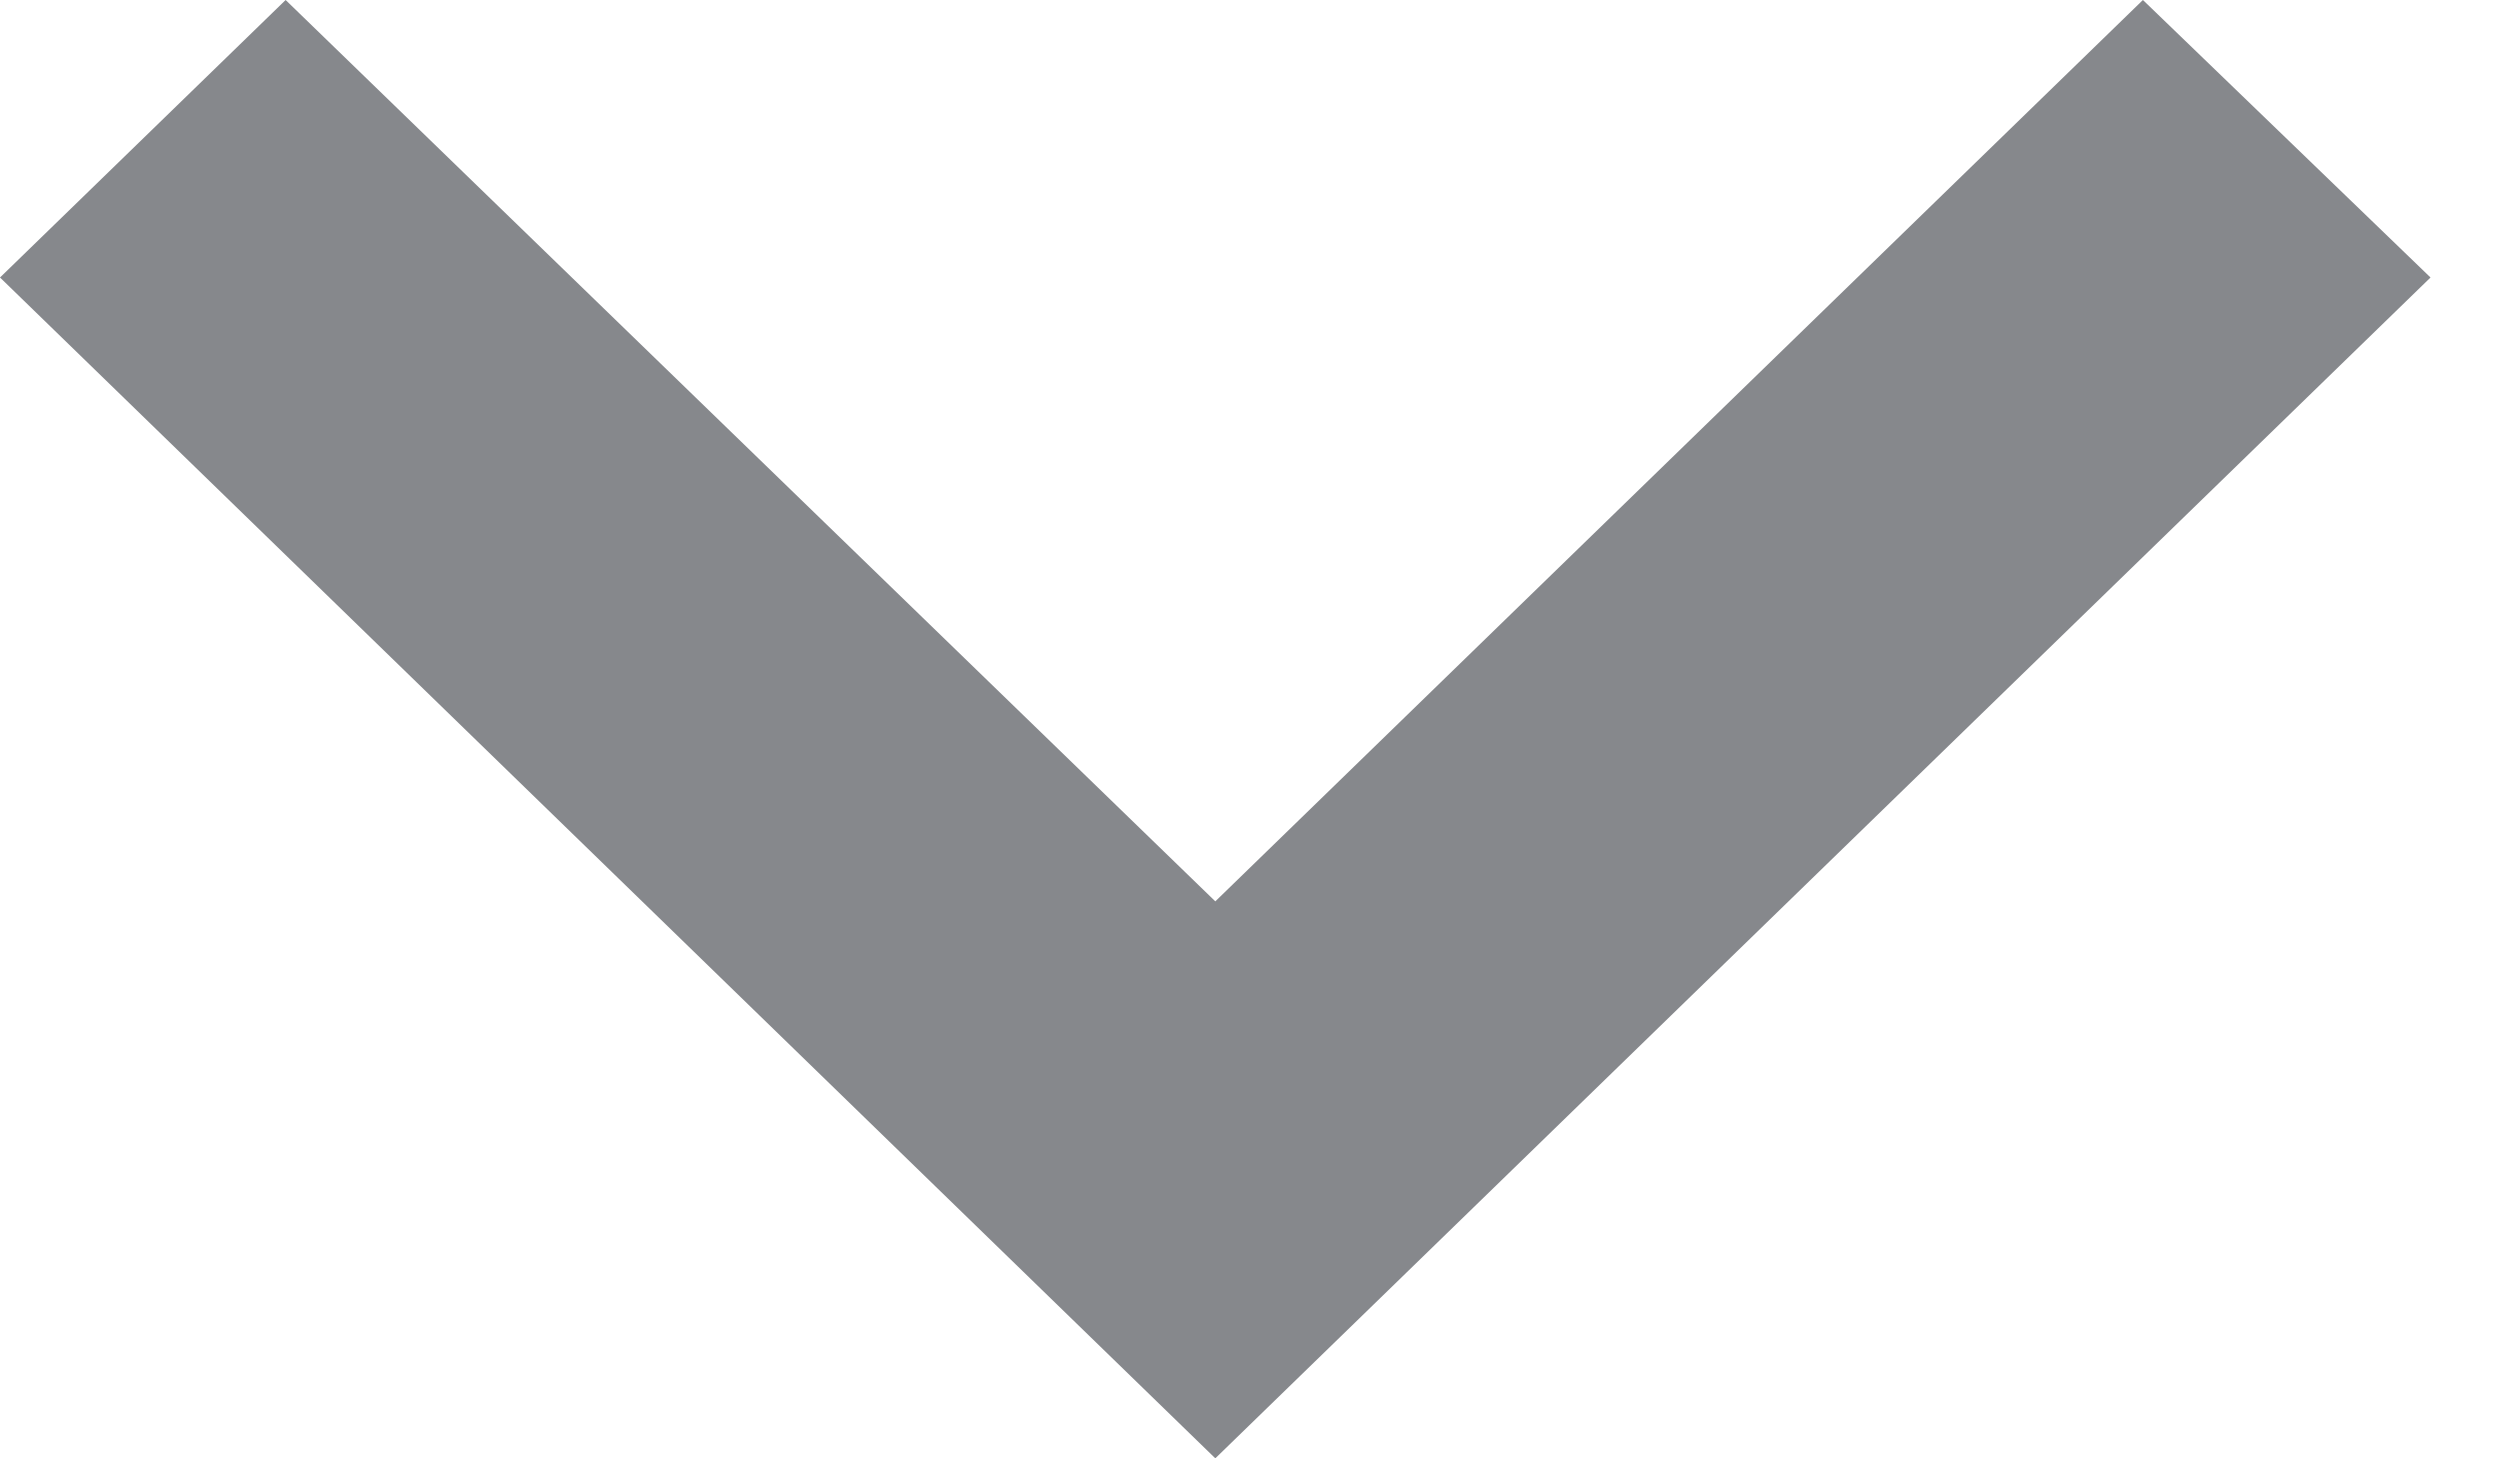<svg width="24" height="14" viewBox="0 0 24 14" fill="none"
  xmlns="http://www.w3.org/2000/svg">
  <path d="M20.572 8.9924e-07L11.667 8.653L2.742 1.19842e-07L-1.16446e-07 2.664L11.667 14L23.333 2.664L20.572 8.9924e-07Z" fill="#86888C"/>
</svg>
